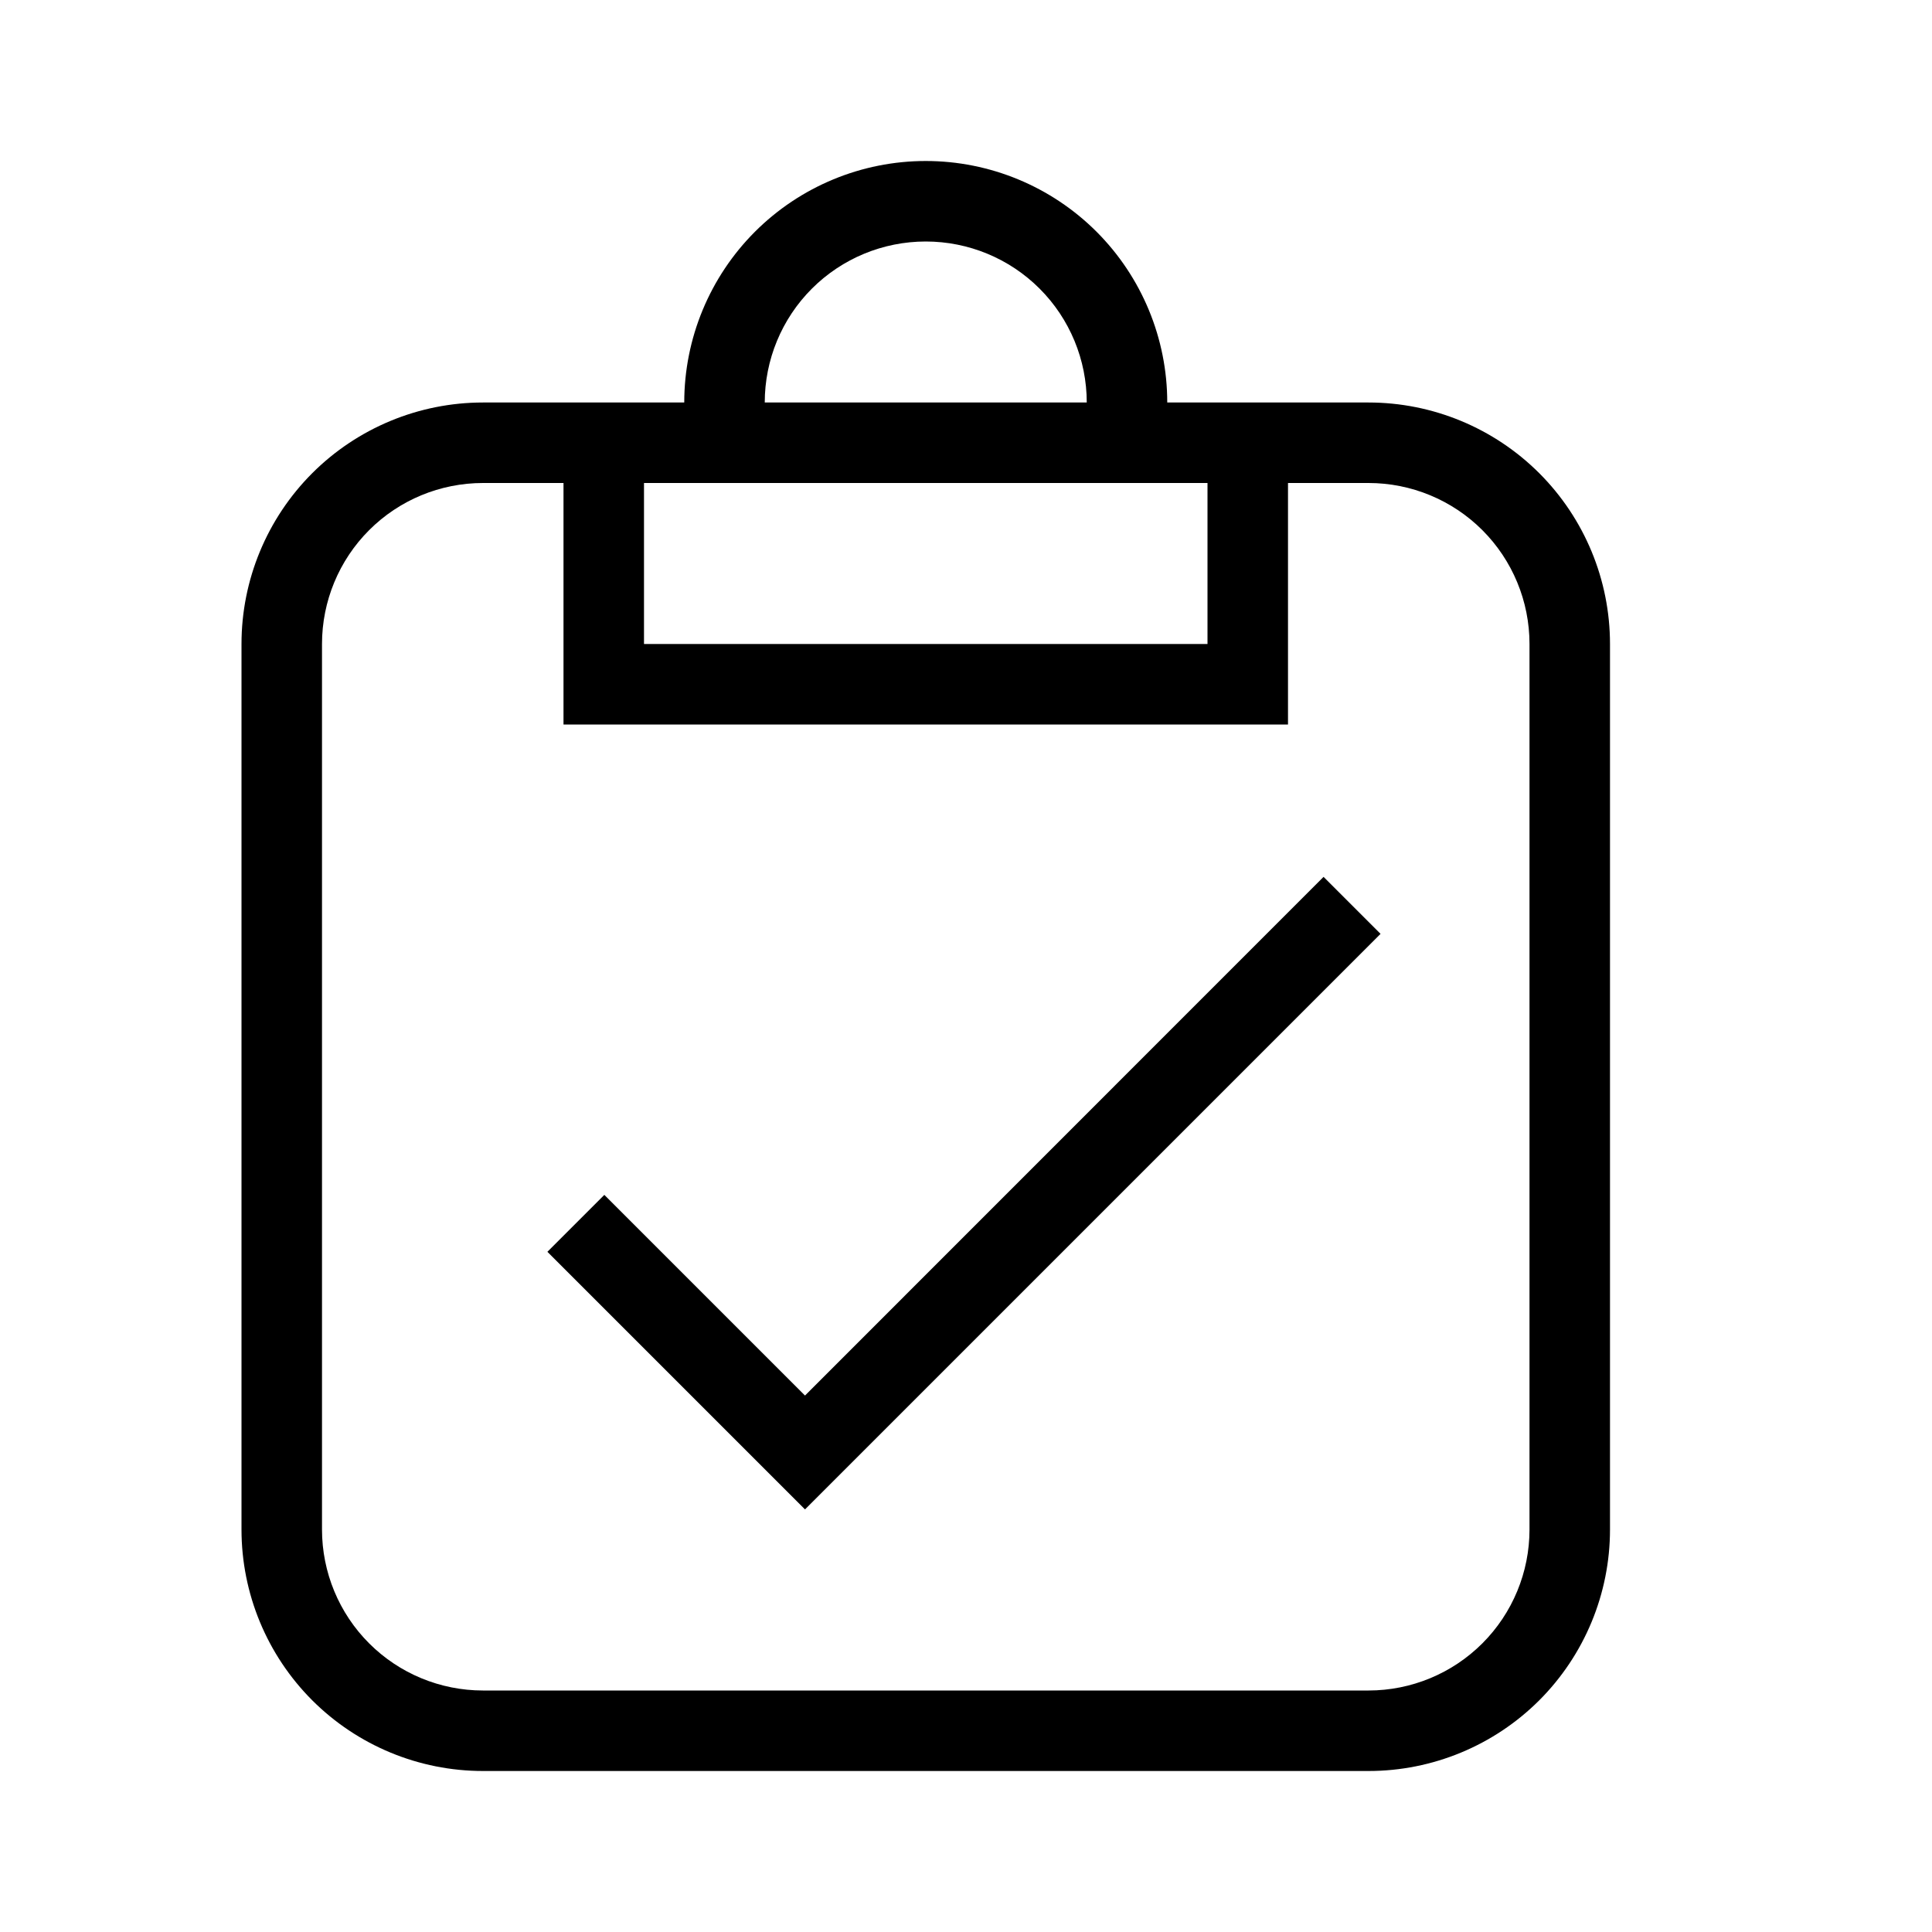 <svg width="30" height="30" viewBox="0 0 30 30" fill="none" xmlns="http://www.w3.org/2000/svg">
<path d="M7.5 6.25H10.625C10.625 5.255 11.02 4.302 11.723 3.598C12.427 2.895 13.38 2.5 14.375 2.5C15.37 2.5 16.323 2.895 17.027 3.598C17.73 4.302 18.125 5.255 18.125 6.25H21.25C22.245 6.25 23.198 6.645 23.902 7.348C24.605 8.052 25 9.005 25 10V23.75C25 24.745 24.605 25.698 23.902 26.402C23.198 27.105 22.245 27.5 21.25 27.5H7.5C6.505 27.5 5.552 27.105 4.848 26.402C4.145 25.698 3.75 24.745 3.75 23.75V10C3.75 9.005 4.145 8.052 4.848 7.348C5.552 6.645 6.505 6.25 7.5 6.25ZM7.5 7.5C6.837 7.5 6.201 7.763 5.732 8.232C5.263 8.701 5 9.337 5 10V23.75C5 24.413 5.263 25.049 5.732 25.518C6.201 25.987 6.837 26.25 7.5 26.25H21.25C21.913 26.25 22.549 25.987 23.018 25.518C23.487 25.049 23.75 24.413 23.75 23.75V10C23.75 9.337 23.487 8.701 23.018 8.232C22.549 7.763 21.913 7.5 21.25 7.5H20V11.25H8.75V7.5H7.5ZM10 10H18.75V7.5H10V10ZM14.375 3.75C13.712 3.75 13.076 4.013 12.607 4.482C12.138 4.951 11.875 5.587 11.875 6.25H16.875C16.875 5.587 16.612 4.951 16.143 4.482C15.674 4.013 15.038 3.75 14.375 3.75ZM21.438 14.5L12.5 23.438L8.5 19.438L9.384 18.554L12.5 21.67L20.552 13.616L21.436 14.5H21.438Z" fill="black"/>
</svg>
